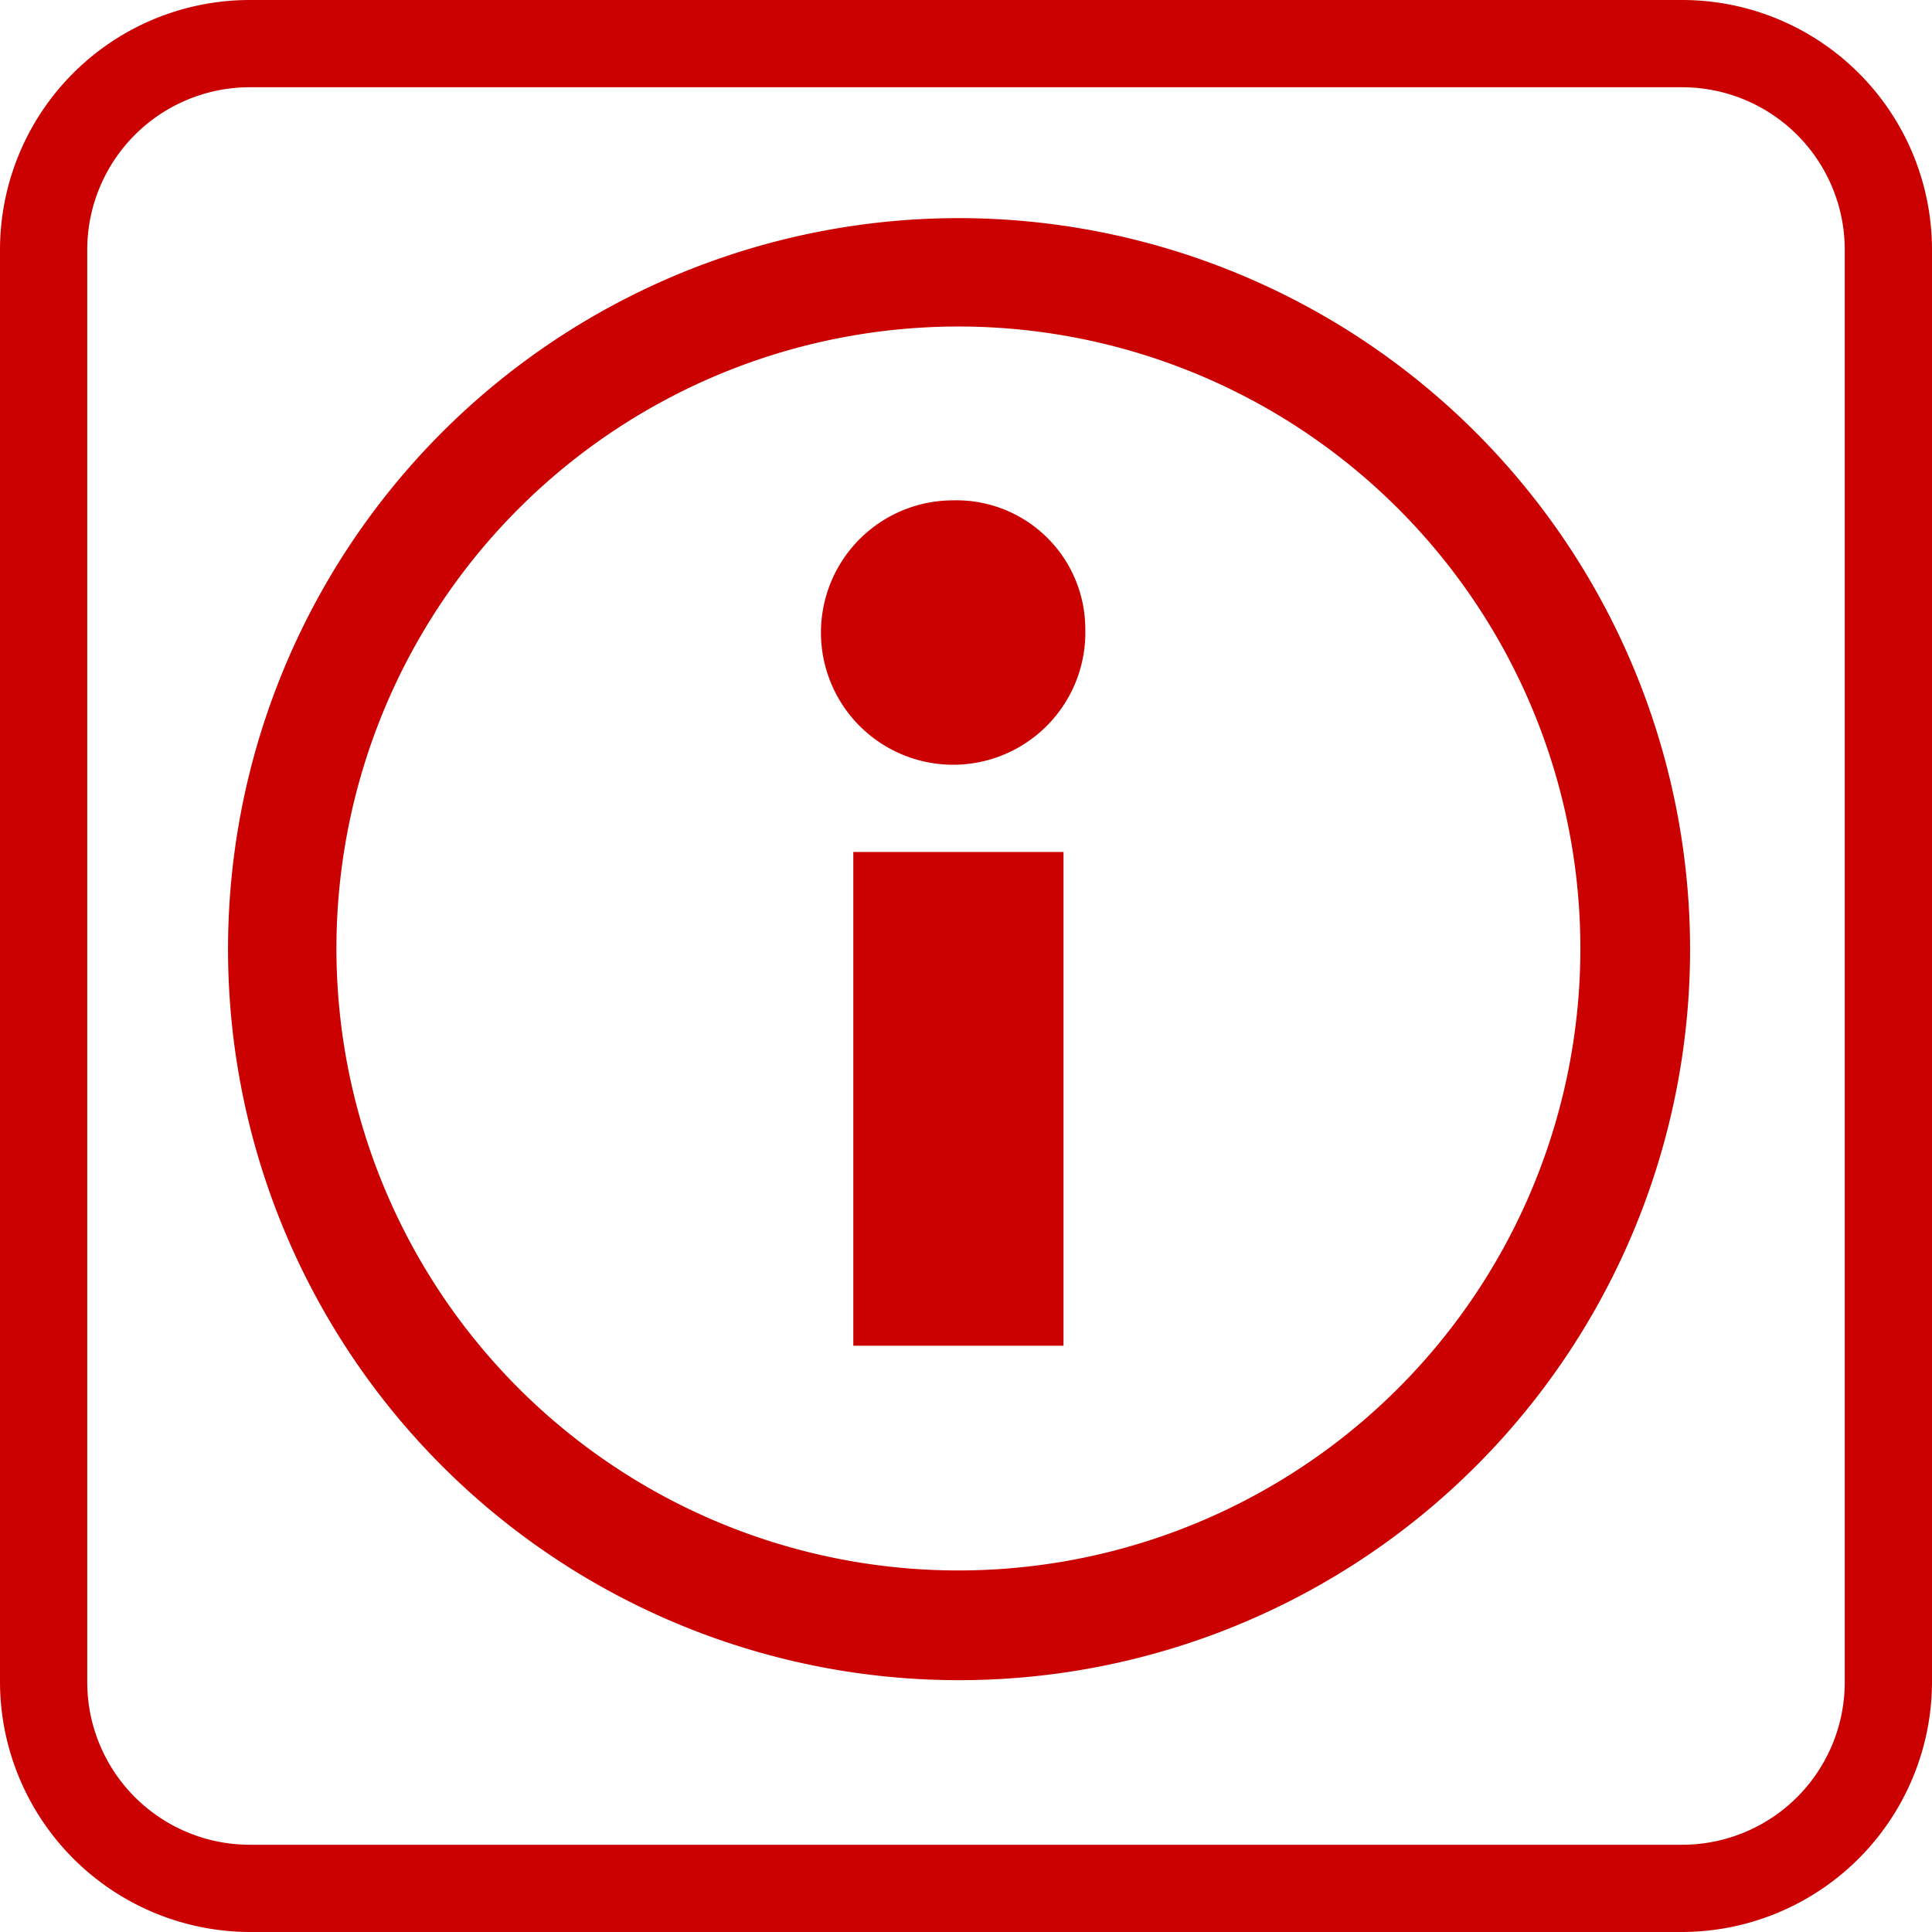 <svg xmlns="http://www.w3.org/2000/svg" viewBox="0 0 29.23 29.23"><defs><style>.cls-1{fill:#cb0000;}</style></defs><g id="Warstwa_2" data-name="Warstwa 2"><g id="Layer_1" data-name="Layer 1"><path class="cls-1" d="M25.45,0H3.78A3.78,3.78,0,0,0,0,3.78V25.45a3.79,3.79,0,0,0,3.78,3.78H25.45a3.79,3.79,0,0,0,3.78-3.78V3.78A3.78,3.78,0,0,0,25.45,0Zm2.46,25.45a2.46,2.46,0,0,1-2.46,2.46H3.78a2.46,2.46,0,0,1-2.46-2.46V3.78A2.46,2.46,0,0,1,3.78,1.32H25.45a2.46,2.46,0,0,1,2.46,2.46Z"/><rect class="cls-1" x="12.91" y="12.89" width="3.18" height="7.47"/><path class="cls-1" d="M14.42,7.57a2,2,0,1,0,2,1.95A1.95,1.95,0,0,0,14.42,7.57Z"/><path class="cls-1" d="M14.5,3.3A11.06,11.06,0,1,0,25.57,14.35,11.07,11.07,0,0,0,14.5,3.3Zm0,20.46a9.41,9.41,0,1,1,9.41-9.4A9.41,9.41,0,0,1,14.5,23.76Z"/></g></g></svg>